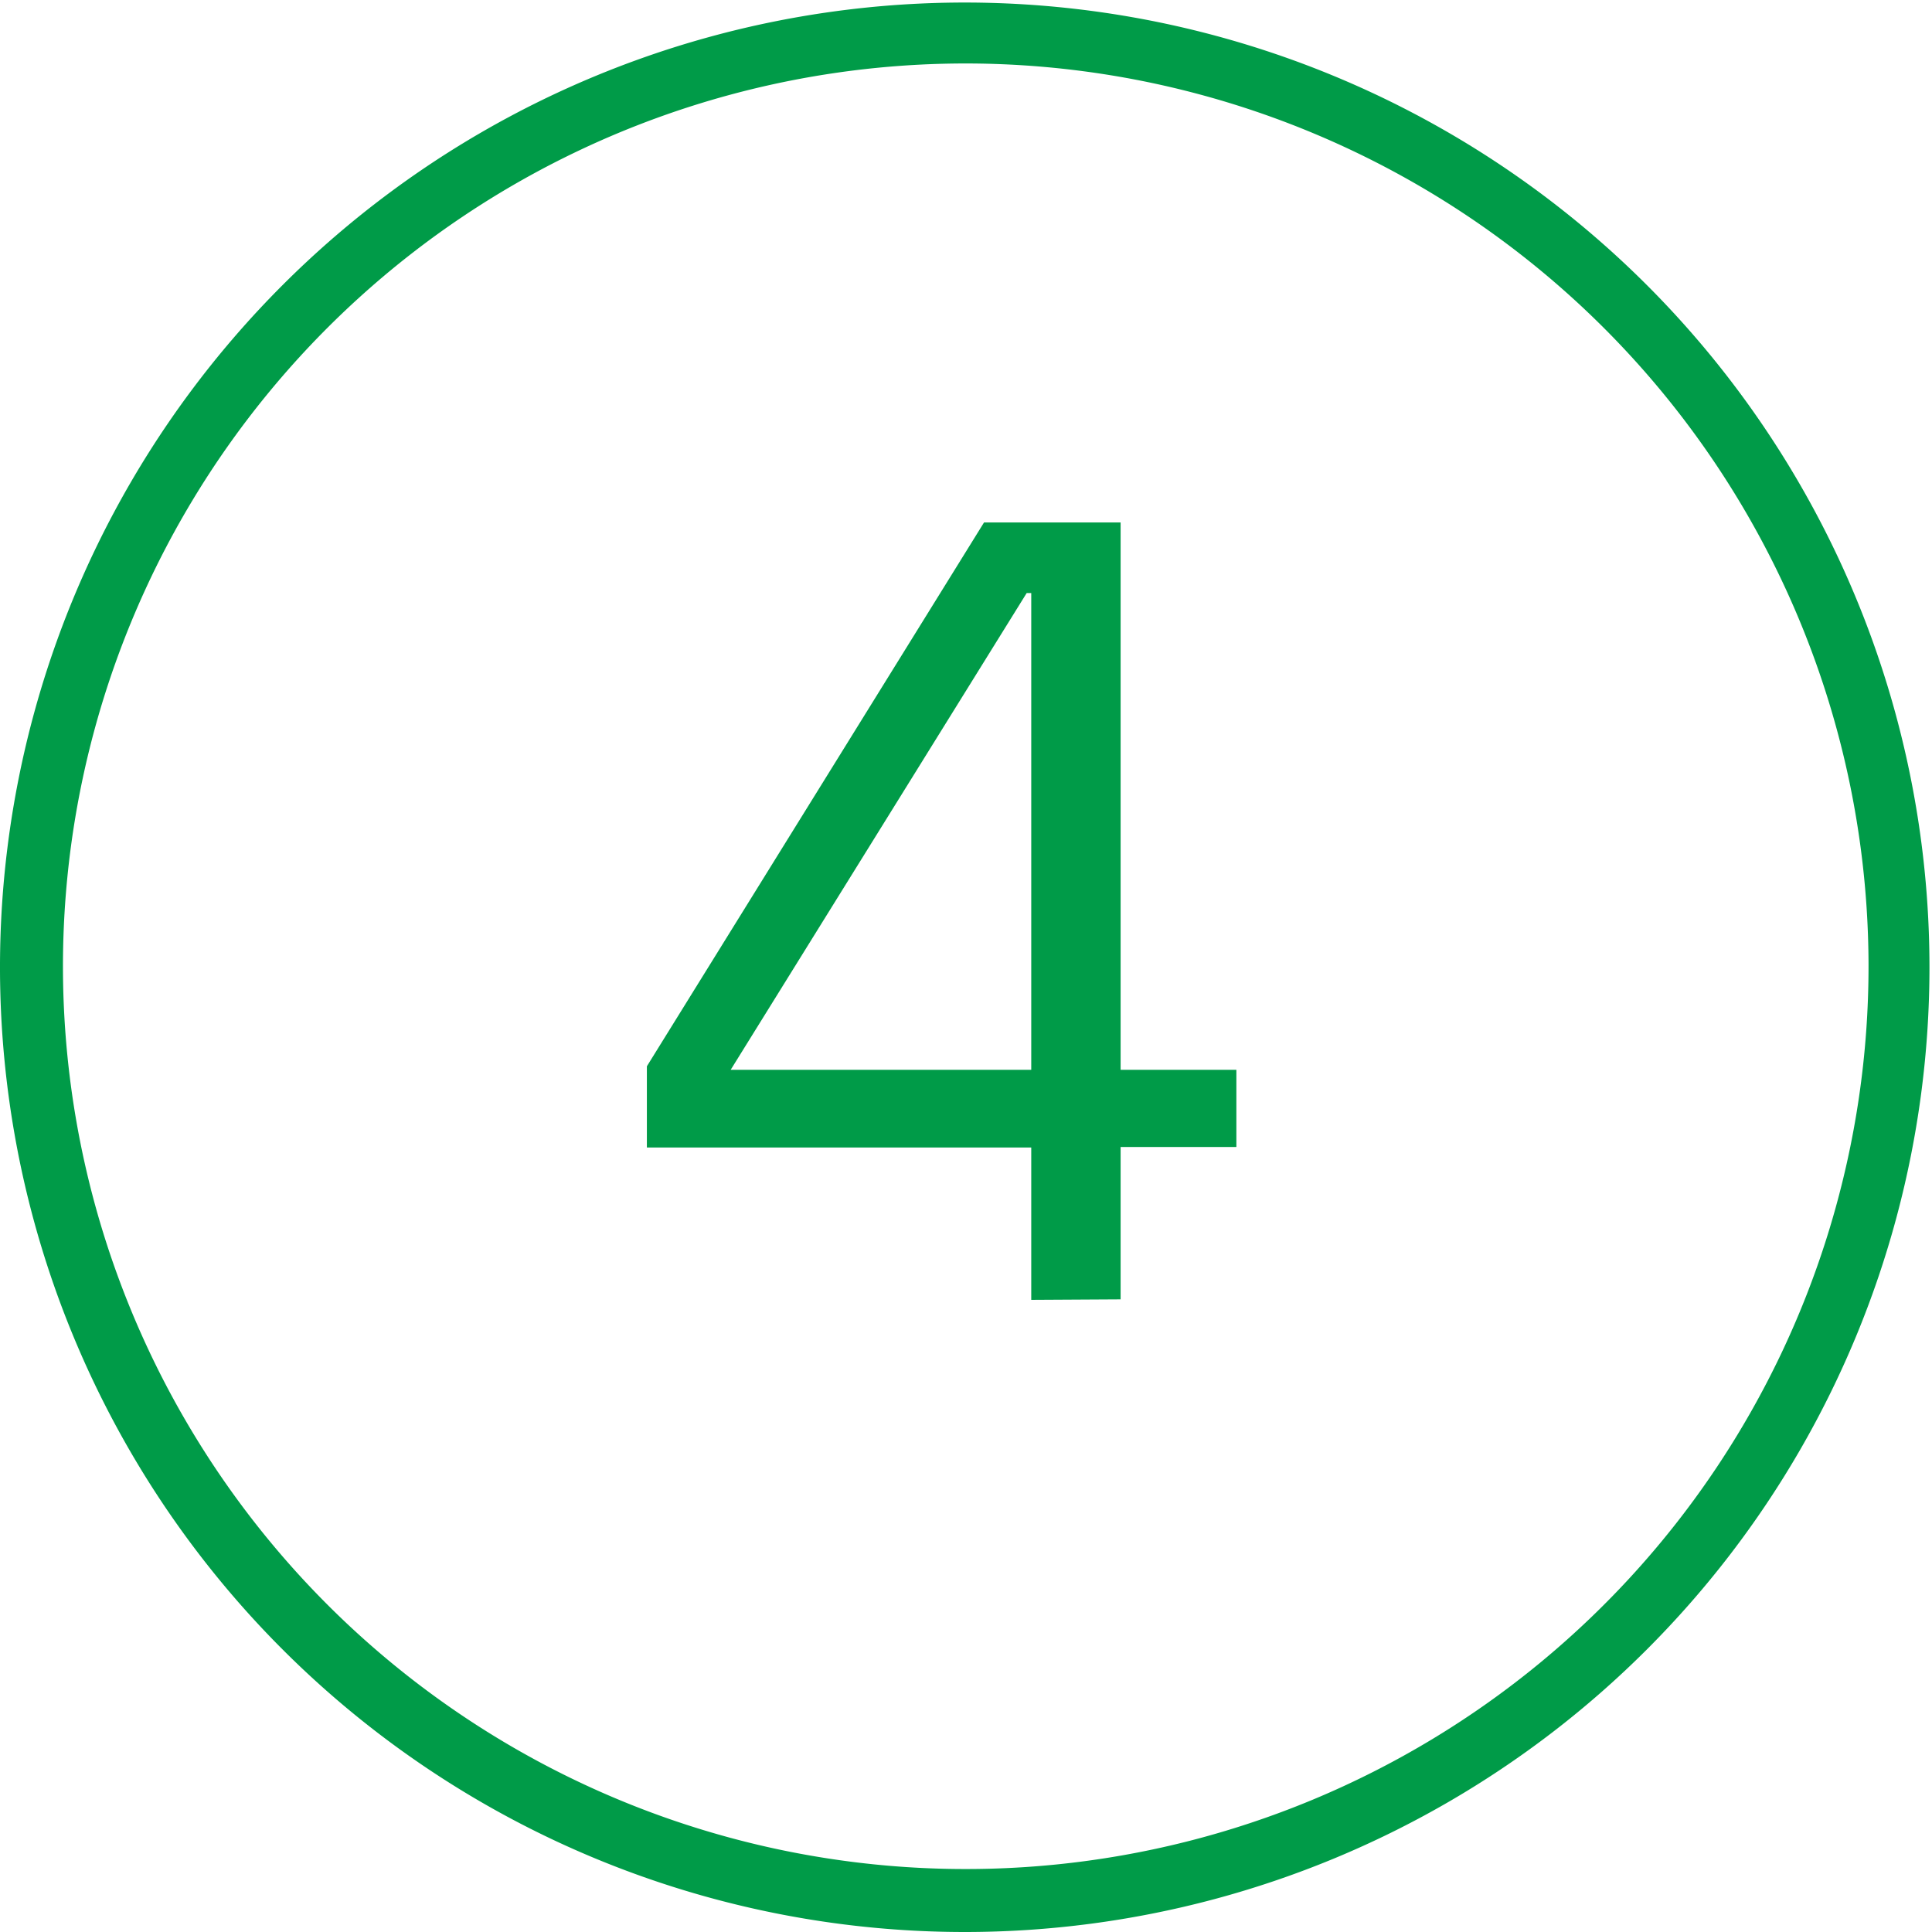 <?xml version="1.0" encoding="UTF-8"?> <svg xmlns="http://www.w3.org/2000/svg" viewBox="0 0 38.05 38.05"> <defs> <style>.cls-1{fill:#009b48;}</style> </defs> <title>bl-6-4_1</title> <g id="Слой_2" data-name="Слой 2"> <g id="Слой_1-2" data-name="Слой 1"> <path class="cls-1" d="M19,38.05a19,19,0,1,1,19-19A19,19,0,0,1,19,38.05Zm0-36.8A17.78,17.78,0,1,0,36.8,19,17.79,17.79,0,0,0,19,1.25Z"></path> <path class="cls-1" d="M20.31,25.6v-3H12.74V21l6.64-10.71h2.69V21.07h2.28v1.52H22.07v3Zm-5.92-4.53h5.92V11.68h-.09Z"></path> </g> </g> </svg> 